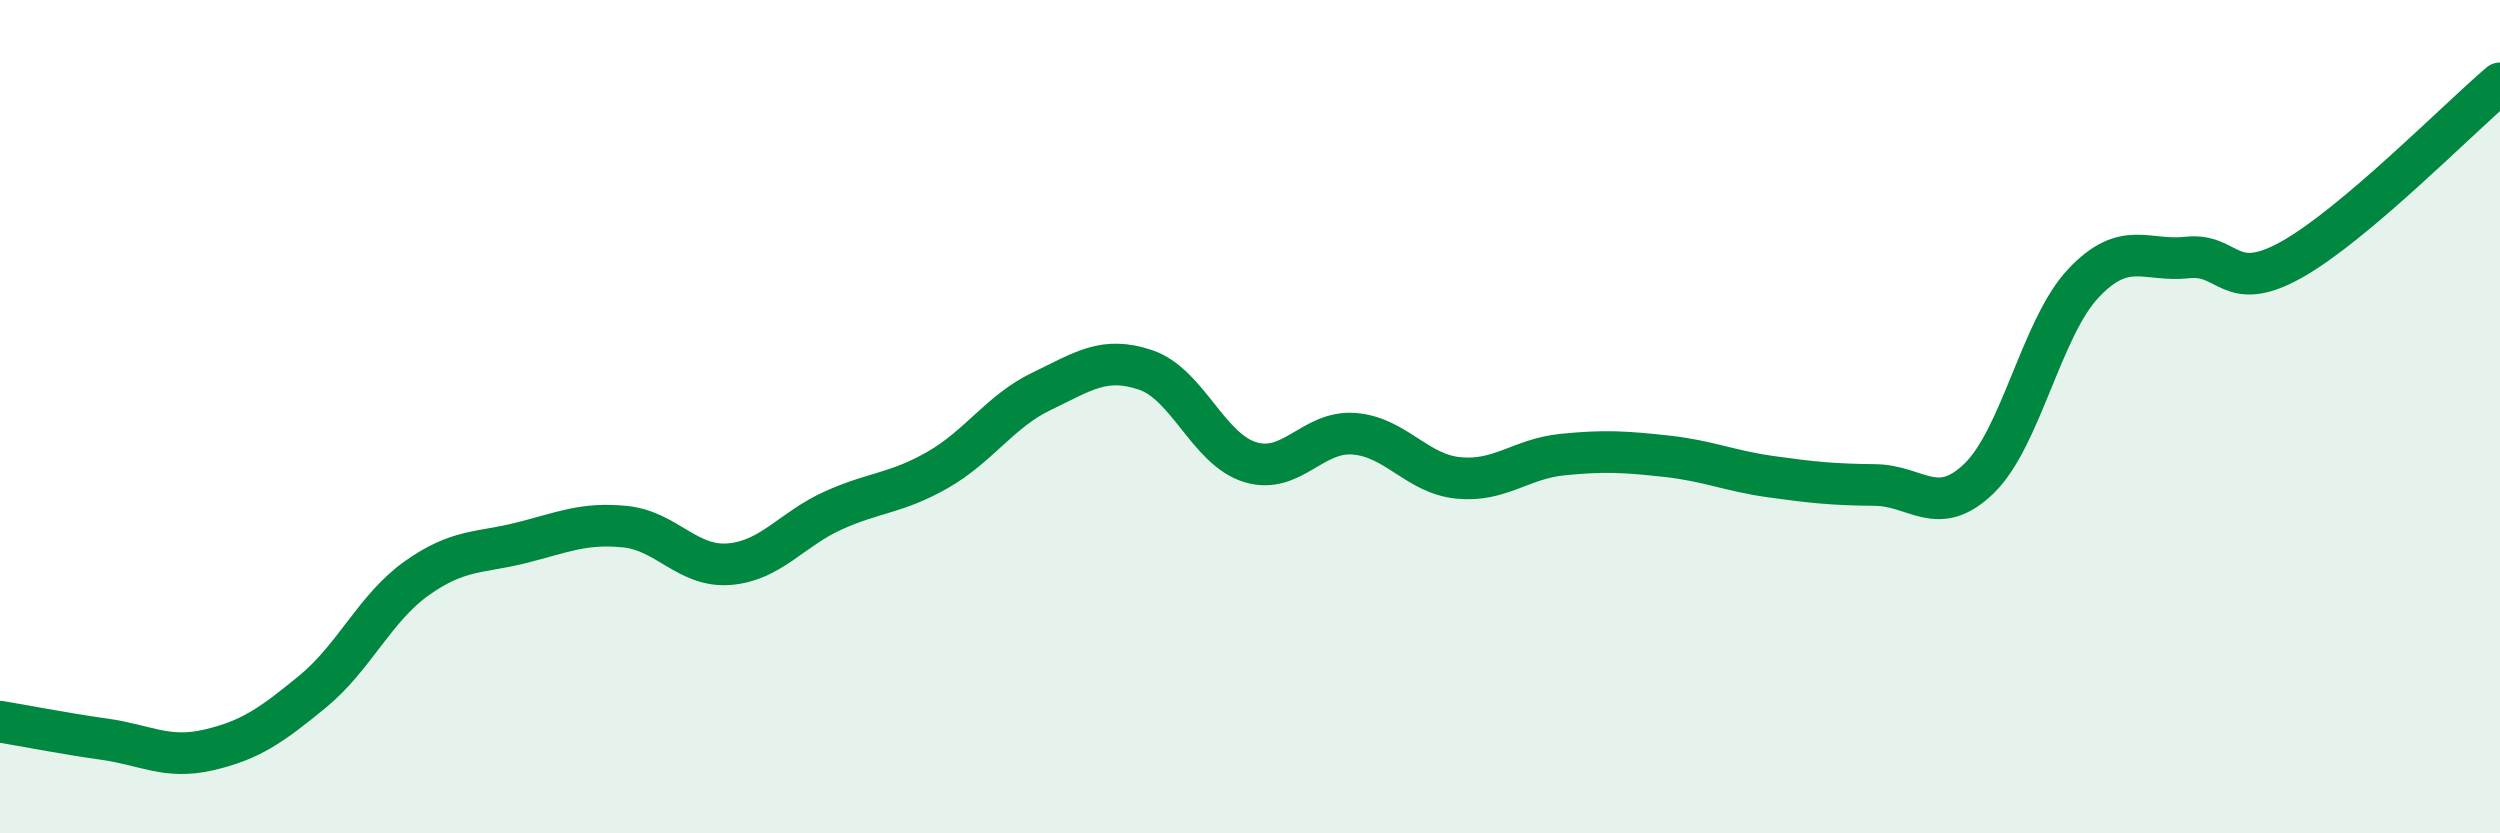 
    <svg width="60" height="20" viewBox="0 0 60 20" xmlns="http://www.w3.org/2000/svg">
      <path
        d="M 0,17.32 C 0.5,17.4 1.5,17.6 2.5,17.74 C 3.5,17.88 4,18.23 5,18 C 6,17.77 6.5,17.42 7.5,16.6 C 8.5,15.78 9,14.59 10,13.88 C 11,13.17 11.5,13.28 12.5,13.03 C 13.5,12.78 14,12.54 15,12.64 C 16,12.74 16.5,13.62 17.5,13.54 C 18.5,13.46 19,12.7 20,12.25 C 21,11.8 21.5,11.85 22.5,11.28 C 23.5,10.71 24,9.87 25,9.39 C 26,8.91 26.5,8.54 27.5,8.88 C 28.5,9.22 29,10.78 30,11.09 C 31,11.4 31.5,10.33 32.5,10.41 C 33.5,10.49 34,11.37 35,11.47 C 36,11.57 36.5,11.01 37.5,10.91 C 38.5,10.81 39,10.84 40,10.95 C 41,11.06 41.5,11.3 42.5,11.44 C 43.5,11.58 44,11.63 45,11.64 C 46,11.65 46.5,12.45 47.5,11.48 C 48.5,10.51 49,7.86 50,6.8 C 51,5.74 51.5,6.29 52.5,6.18 C 53.5,6.07 53.5,7.07 55,6.23 C 56.5,5.39 59,2.85 60,2L60 20L0 20Z"
        fill="#008740"
        opacity="0.1"
        stroke-linecap="round"
        stroke-linejoin="round"
      />
      <path
        d="M 0,17.32 C 0.5,17.4 1.5,17.6 2.5,17.74 C 3.5,17.88 4,18.23 5,18 C 6,17.77 6.5,17.42 7.5,16.6 C 8.5,15.78 9,14.59 10,13.88 C 11,13.17 11.5,13.28 12.5,13.03 C 13.5,12.78 14,12.54 15,12.64 C 16,12.74 16.5,13.62 17.5,13.54 C 18.5,13.46 19,12.7 20,12.25 C 21,11.8 21.5,11.85 22.5,11.28 C 23.5,10.71 24,9.87 25,9.39 C 26,8.91 26.5,8.54 27.5,8.88 C 28.5,9.22 29,10.78 30,11.09 C 31,11.4 31.5,10.33 32.5,10.41 C 33.5,10.49 34,11.37 35,11.47 C 36,11.57 36.5,11.01 37.5,10.91 C 38.5,10.81 39,10.84 40,10.95 C 41,11.06 41.5,11.3 42.5,11.44 C 43.5,11.58 44,11.63 45,11.64 C 46,11.65 46.5,12.45 47.5,11.48 C 48.5,10.51 49,7.86 50,6.8 C 51,5.74 51.5,6.29 52.5,6.18 C 53.5,6.07 53.5,7.07 55,6.23 C 56.5,5.39 59,2.85 60,2"
        stroke="#008740"
        stroke-width="1"
        fill="none"
        stroke-linecap="round"
        stroke-linejoin="round"
      />
    </svg>
  